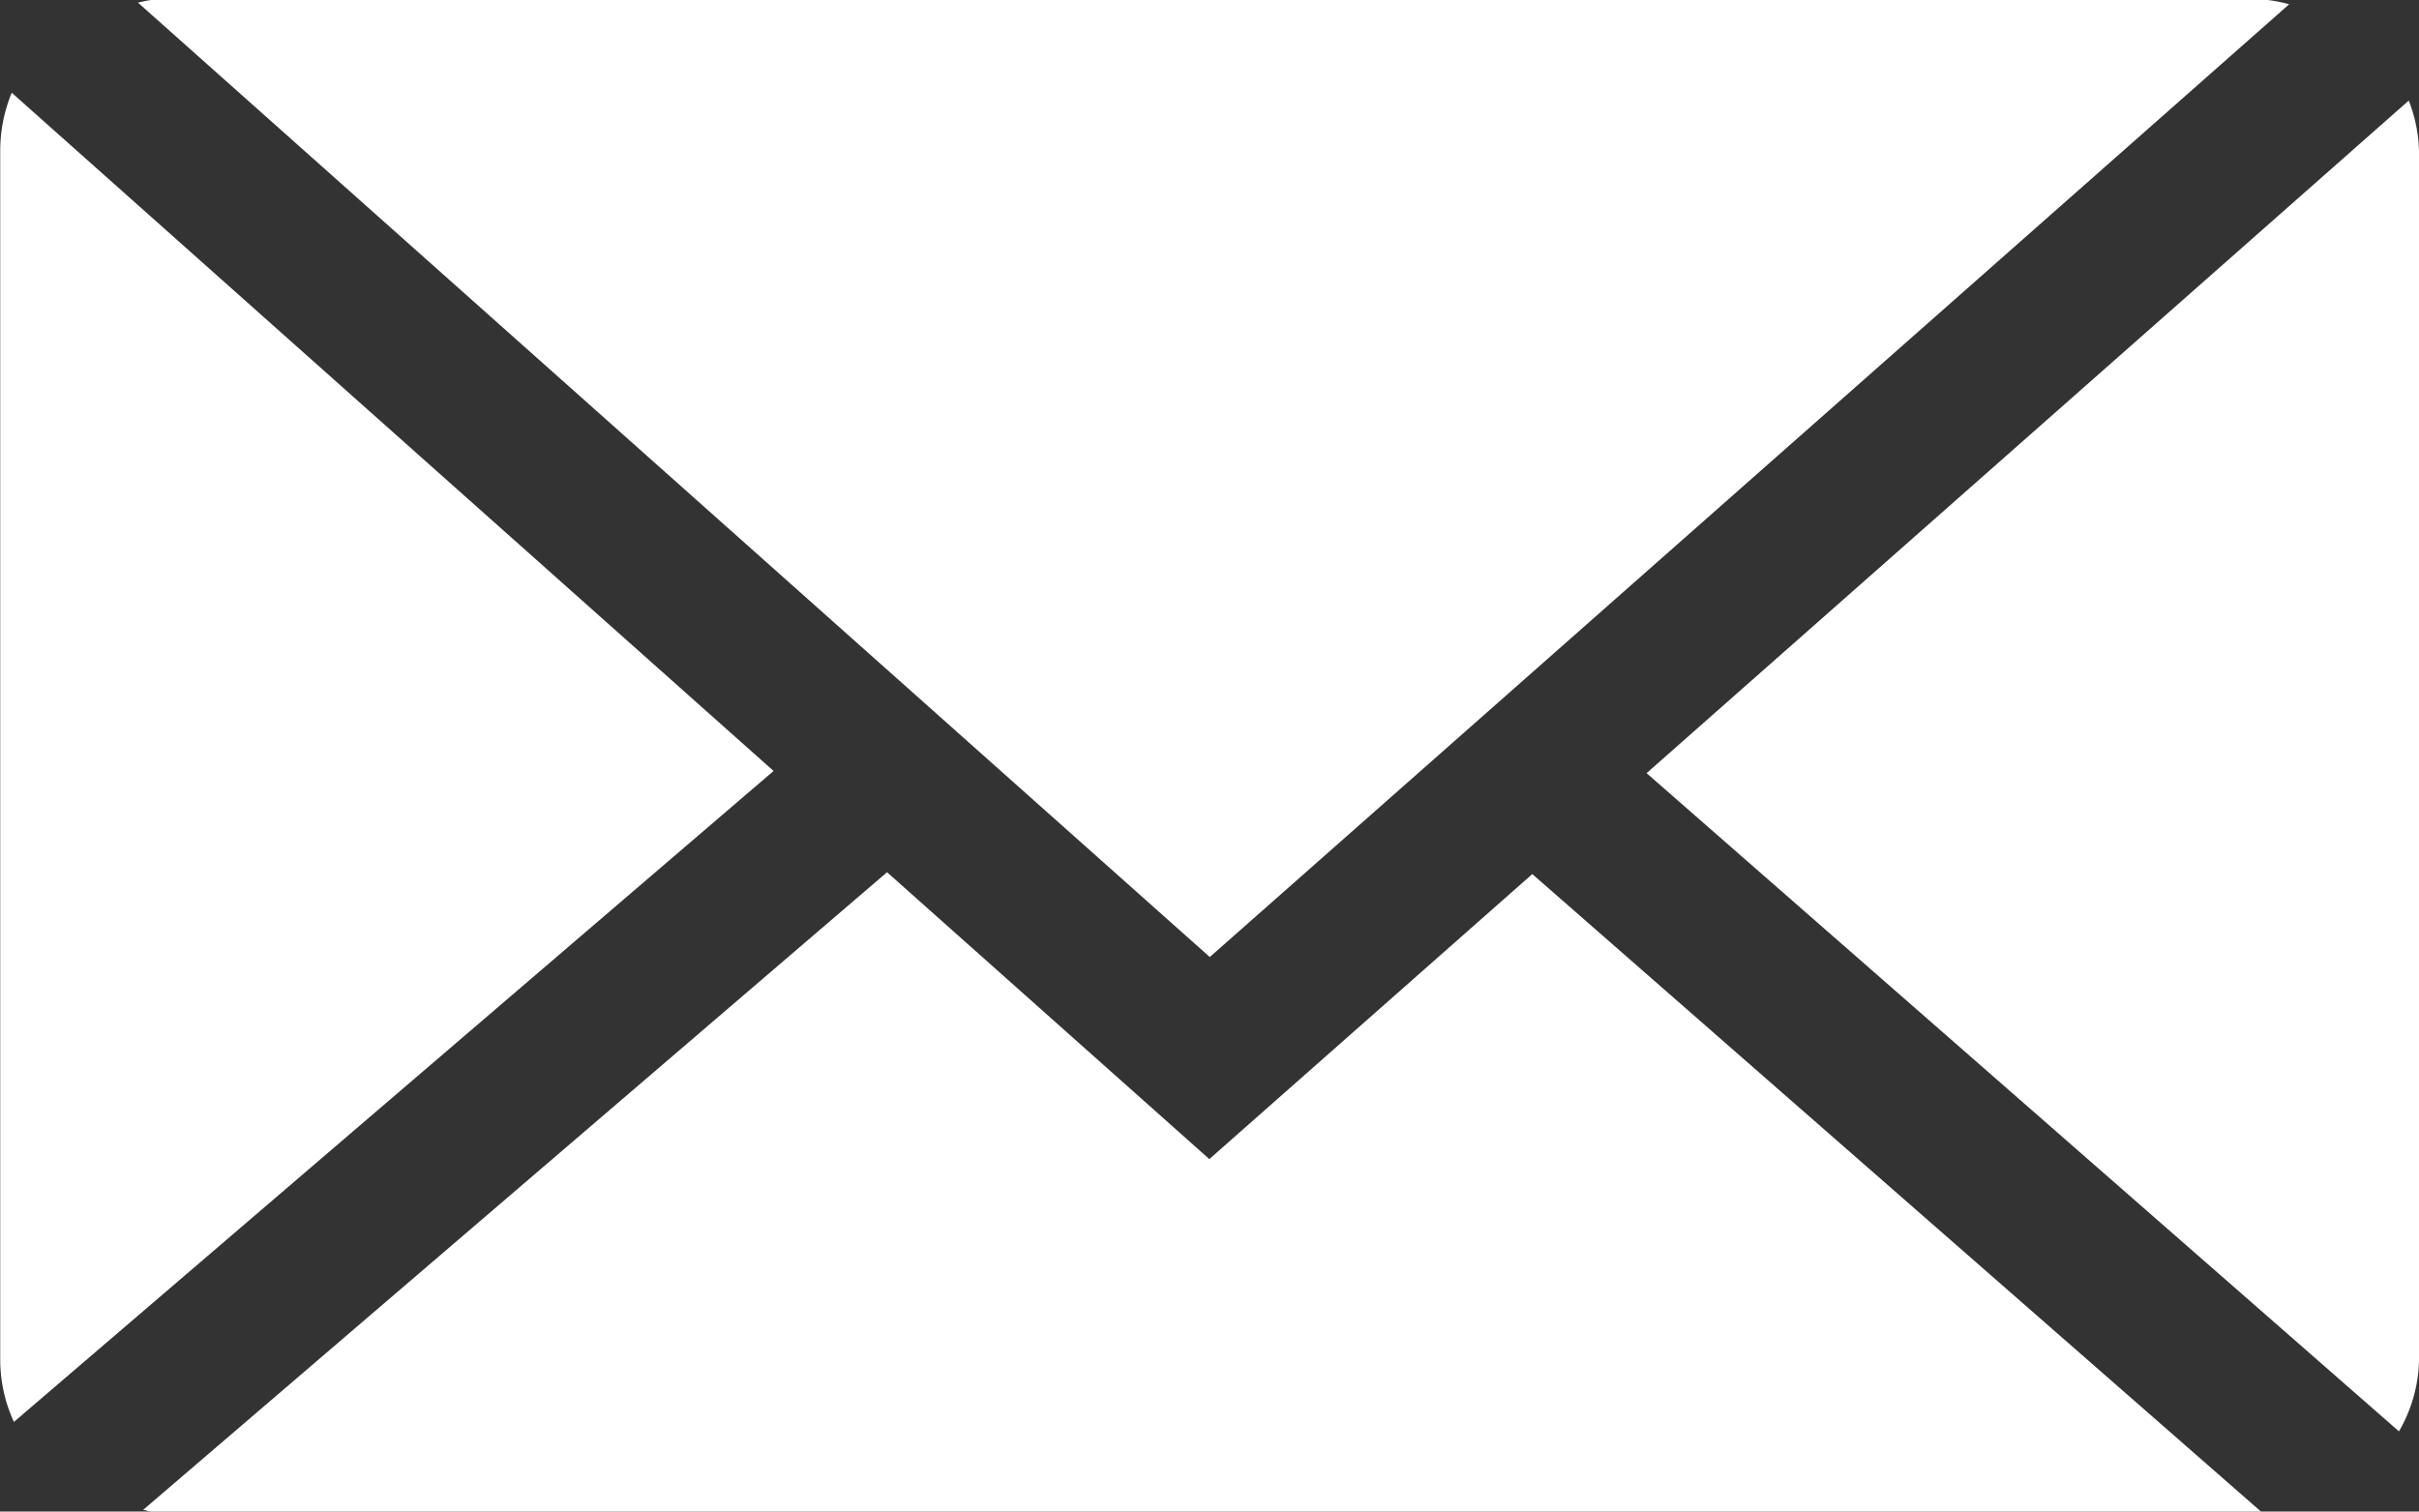 <svg xmlns="http://www.w3.org/2000/svg" width="21.017" height="13.136" viewBox="0 0 21.017 13.136"><rect x="0" y="0" width="21.017" height="13.136" fill="#333333" stroke="none"/><g transform="translate(-104.069 -117.323)"><path d="M114.58,125.64l9.378-8.28a1.289,1.289,0,0,0-.185-.037H105.382a1.151,1.151,0,0,0-.114.023Z" fill="#fff"/><path d="M125.086,118.637a1.283,1.283,0,0,0-.089-.44l-6.622,5.845,6.537,5.72a1.281,1.281,0,0,0,.174-.616Z" fill="#fff"/><path d="M104.171,118.129a1.316,1.316,0,0,0-.1.508v10.509a1.292,1.292,0,0,0,.119.534l6.6-5.657Z" fill="#fff"/><path d="M117.382,124.919l-2.806,2.477-2.8-2.493-6.464,5.542c.024,0,.045.014.069.014h18.332Z" fill="#fff"/></g></svg>